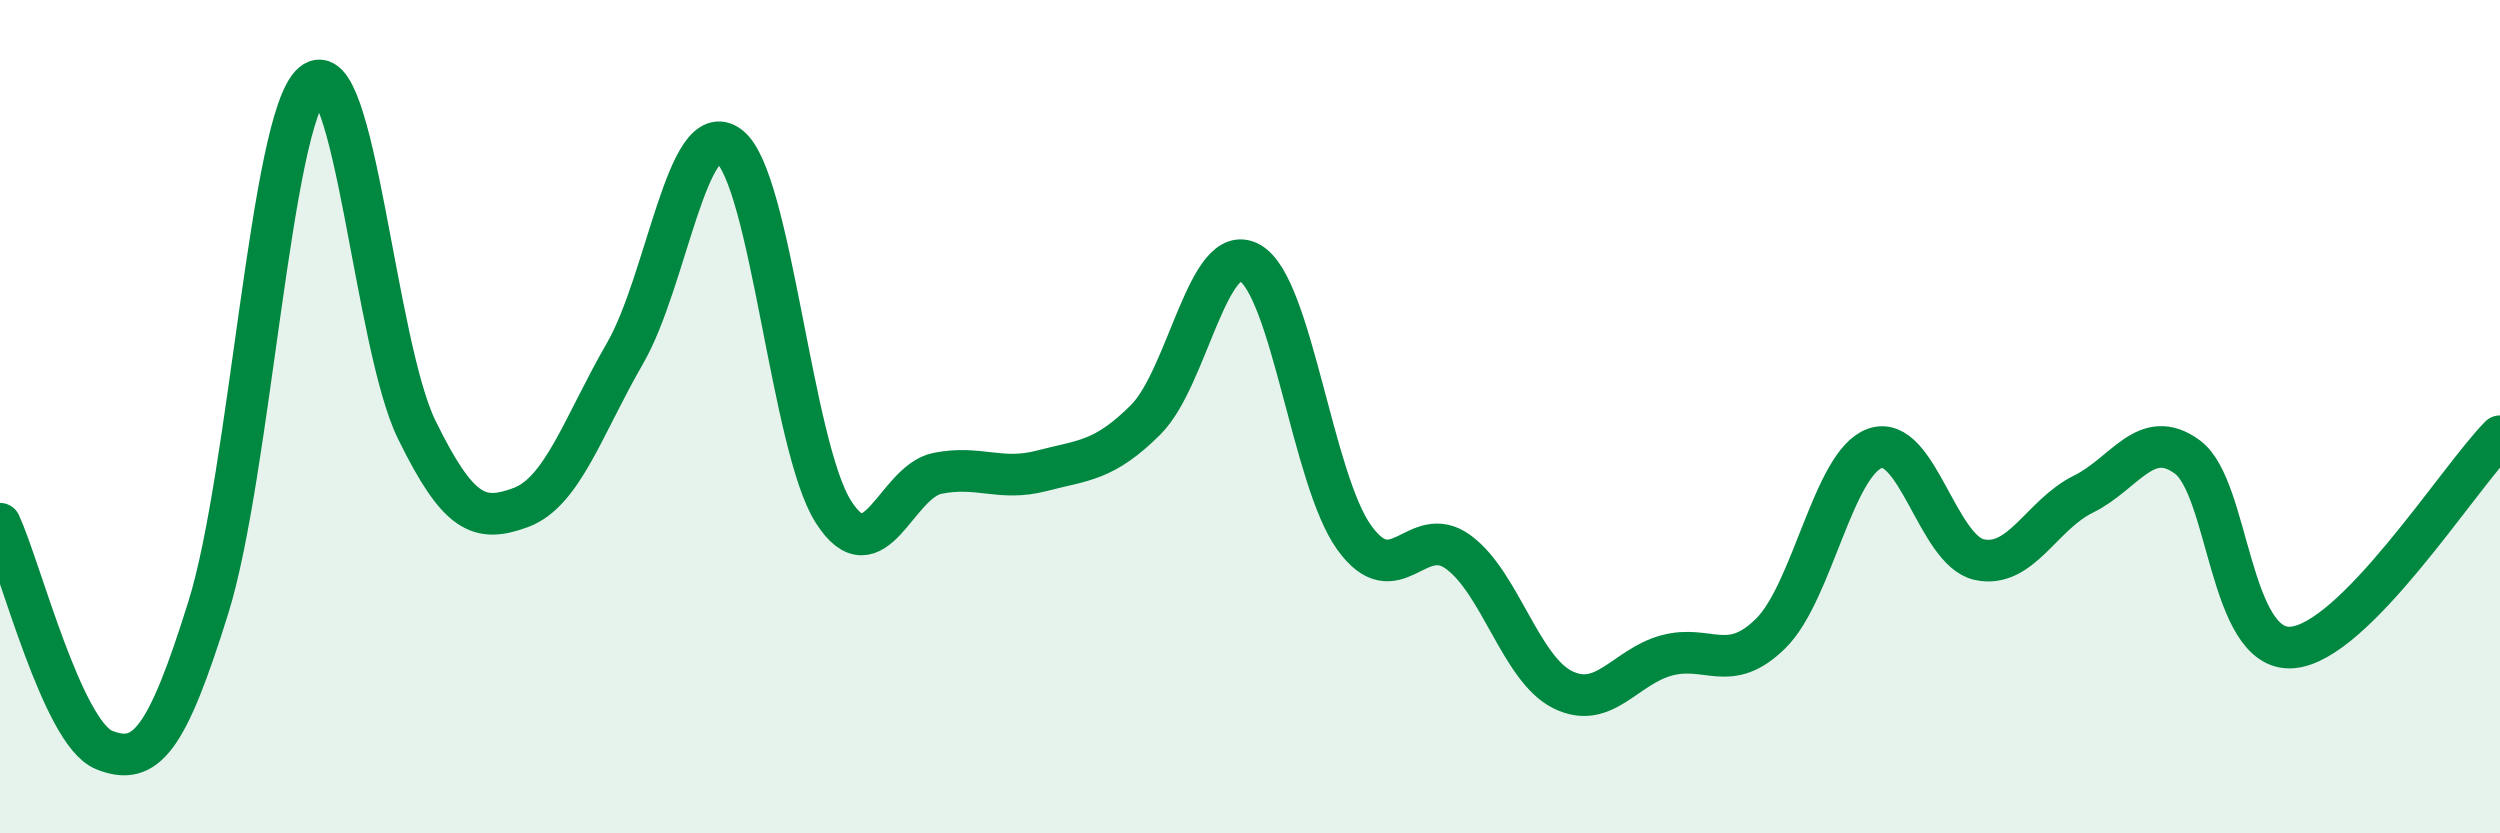 
    <svg width="60" height="20" viewBox="0 0 60 20" xmlns="http://www.w3.org/2000/svg">
      <path
        d="M 0,12.57 C 0.5,13.66 1.5,17.6 2.5,18 C 3.5,18.4 4,17.78 5,14.58 C 6,11.38 6.5,2.85 7.5,2 C 8.5,1.15 9,8.27 10,10.31 C 11,12.35 11.5,12.55 12.5,12.18 C 13.5,11.81 14,10.21 15,8.48 C 16,6.75 16.5,2.75 17.5,3.51 C 18.5,4.27 19,10.71 20,12.28 C 21,13.85 21.5,11.56 22.5,11.36 C 23.5,11.16 24,11.56 25,11.3 C 26,11.04 26.5,11.07 27.5,10.07 C 28.5,9.07 29,5.74 30,6.31 C 31,6.88 31.5,11.51 32.5,12.9 C 33.5,14.29 34,12.52 35,13.25 C 36,13.98 36.5,16.05 37.5,16.55 C 38.5,17.05 39,16 40,15.73 C 41,15.46 41.5,16.19 42.5,15.2 C 43.5,14.21 44,11.11 45,10.76 C 46,10.41 46.5,13.21 47.5,13.43 C 48.5,13.65 49,12.35 50,11.86 C 51,11.37 51.5,10.23 52.5,10.97 C 53.5,11.71 53.5,15.64 55,15.54 C 56.5,15.44 59,11.48 60,10.47L60 20L0 20Z"
        fill="#008740"
        opacity="0.1"
        stroke-linecap="round"
        stroke-linejoin="round"
      />
      <path
        d="M 0,12.57 C 0.5,13.66 1.5,17.6 2.5,18 C 3.5,18.4 4,17.78 5,14.58 C 6,11.38 6.5,2.85 7.5,2 C 8.5,1.15 9,8.27 10,10.31 C 11,12.35 11.5,12.55 12.5,12.18 C 13.5,11.81 14,10.21 15,8.48 C 16,6.75 16.5,2.75 17.5,3.51 C 18.5,4.27 19,10.71 20,12.28 C 21,13.85 21.5,11.56 22.5,11.36 C 23.5,11.16 24,11.56 25,11.3 C 26,11.04 26.5,11.07 27.5,10.07 C 28.5,9.07 29,5.74 30,6.31 C 31,6.88 31.5,11.51 32.5,12.9 C 33.5,14.29 34,12.52 35,13.25 C 36,13.98 36.5,16.05 37.5,16.55 C 38.5,17.05 39,16 40,15.73 C 41,15.46 41.5,16.19 42.5,15.2 C 43.5,14.21 44,11.11 45,10.76 C 46,10.41 46.5,13.21 47.5,13.43 C 48.5,13.65 49,12.35 50,11.86 C 51,11.37 51.5,10.23 52.5,10.97 C 53.5,11.71 53.5,15.64 55,15.54 C 56.5,15.44 59,11.48 60,10.47"
        stroke="#008740"
        stroke-width="1"
        fill="none"
        stroke-linecap="round"
        stroke-linejoin="round"
      />
    </svg>
  